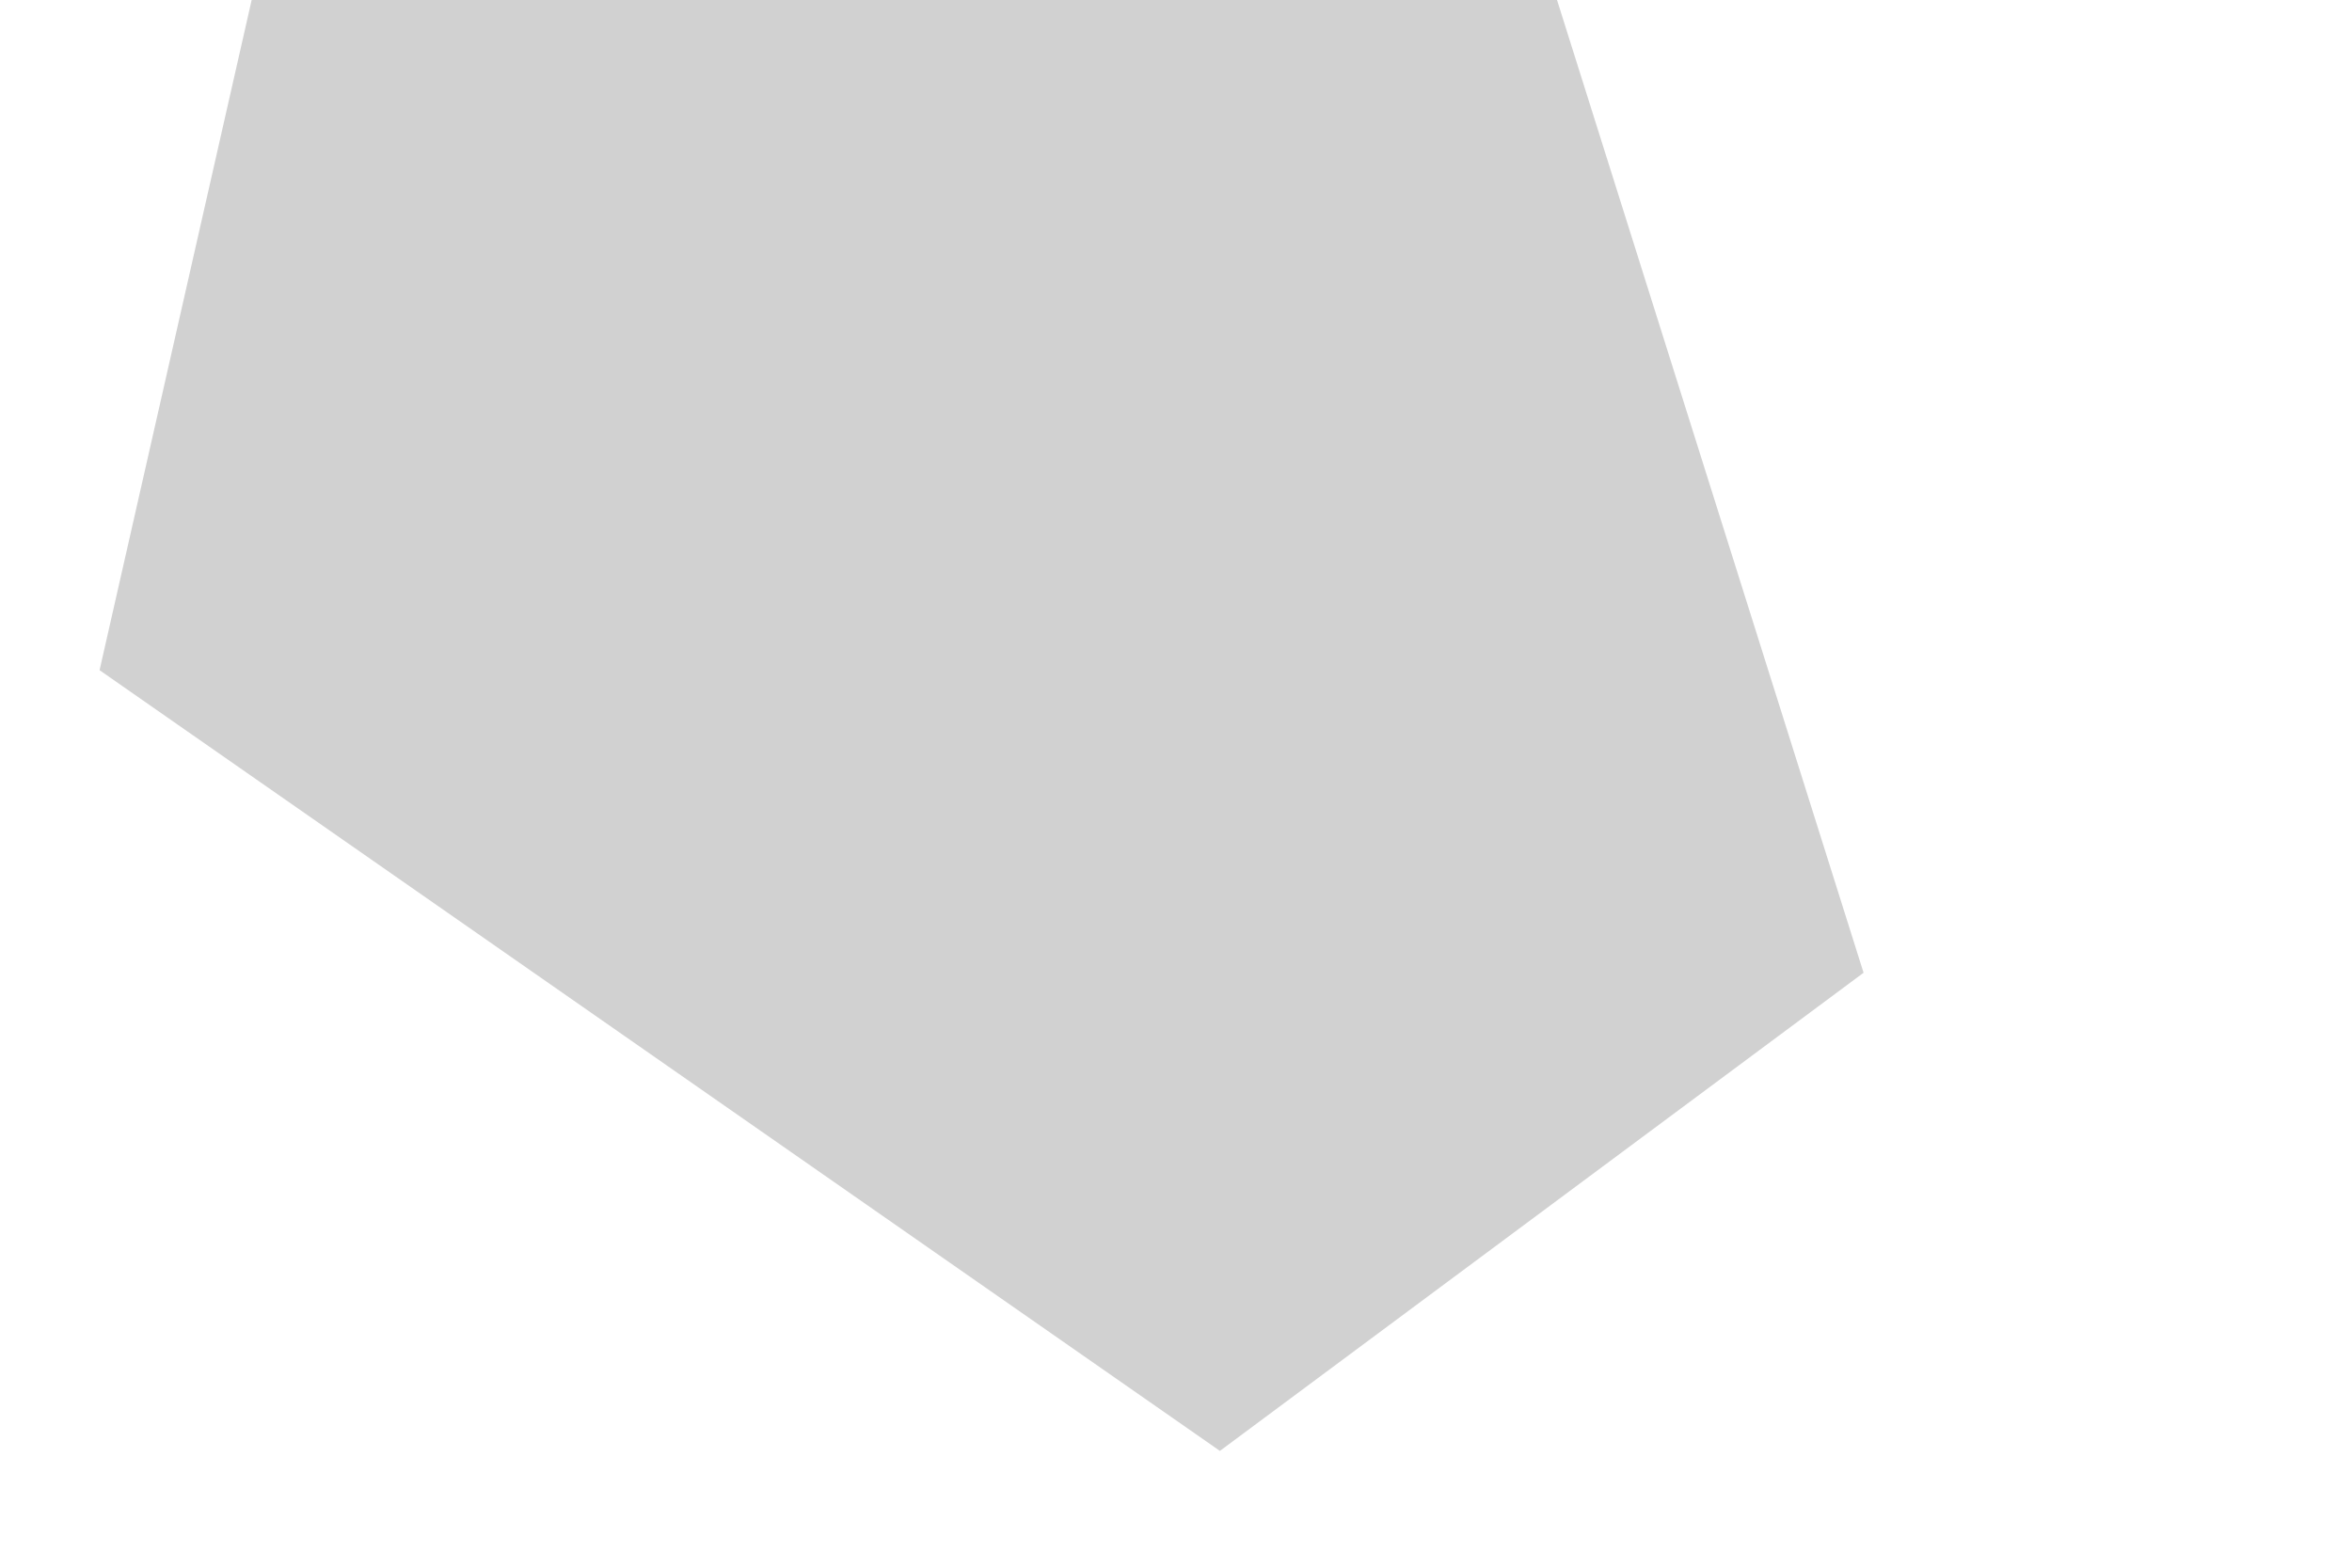 <?xml version="1.0" encoding="UTF-8"?><svg xmlns="http://www.w3.org/2000/svg" xmlns:xlink="http://www.w3.org/1999/xlink" xmlns:avocode="https://avocode.com/" id="SVGDoc" width="3px" height="2px" version="1.1" viewBox="0 0 3 2" aria-hidden="true" style="fill:url(#CerosGradient_id7d2817d47);"><defs><linearGradient class="cerosgradient" data-cerosgradient="true" id="CerosGradient_id7d2817d47" gradientUnits="userSpaceOnUse" x1="50%" y1="100%" x2="50%" y2="0%"><stop offset="0%" stop-color="#D1D1D1"/><stop offset="100%" stop-color="#D1D1D1"/></linearGradient><linearGradient/></defs><g><g><path d="M1.986,0v0h-1.665v0l-0.194,0.855v0l1.429,0.996v0l0.821,-0.61v0z" fill="#f4a9be" fill-opacity="1" style="fill:url(#CerosGradient_id7d2817d47);"/></g></g></svg>